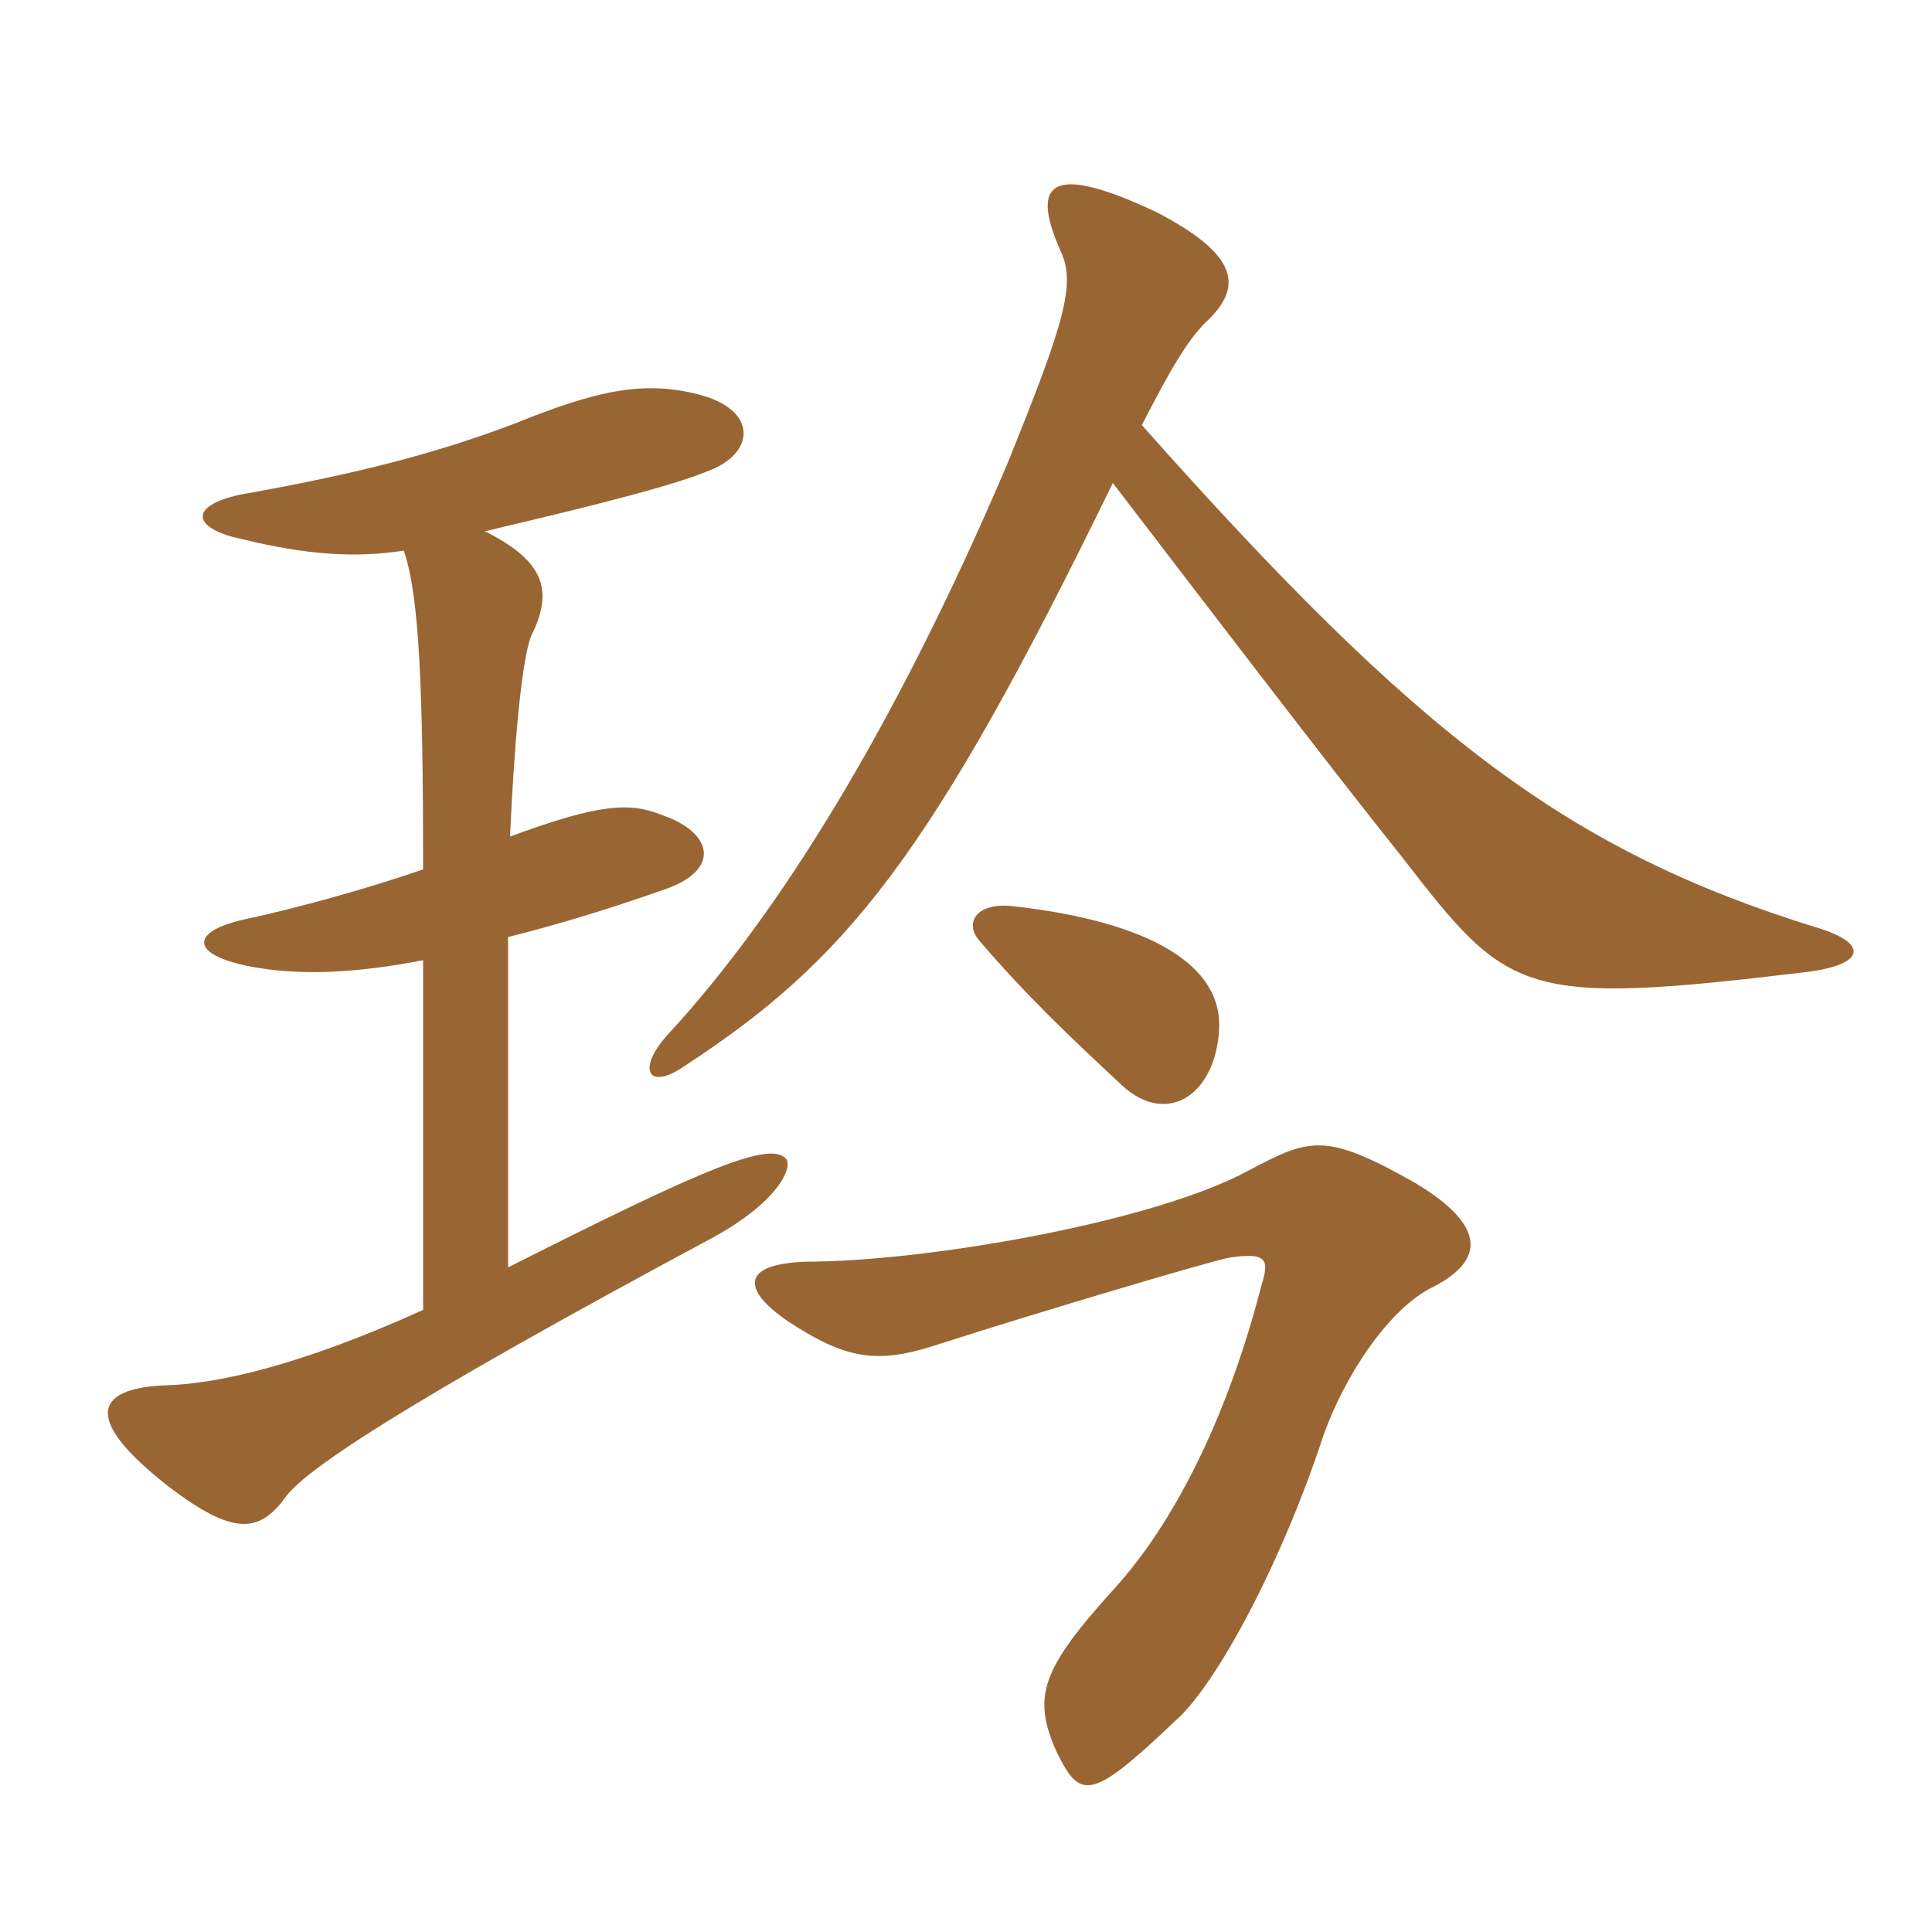 <svg xmlns="http://www.w3.org/2000/svg" xmlns:xlink="http://www.w3.org/1999/xlink" width="150" height="150"><path fill="#996633" padding="10" d="M111.30 99.90C115.35 97.80 115.35 95.10 109.80 91.80C102.90 87.90 101.70 88.35 96.90 90.90C89.70 94.80 72.75 97.80 63.30 97.95C57.45 97.95 57.45 100.05 61.20 102.60C65.55 105.45 67.95 105.90 72.30 104.55C81.15 101.70 93.90 97.95 95.40 97.65C98.40 97.20 98.55 97.80 97.95 99.75C95.25 110.25 91.05 118.35 86.55 123.30C80.85 129.60 80.10 131.70 82.05 136.05C83.85 139.65 84.60 139.95 91.20 133.65C94.35 130.95 99.45 121.50 102.75 111.45C104.40 106.80 107.85 101.55 111.30 99.90ZM94.65 79.95C94.95 75 89.40 71.55 78.60 70.35C75.75 70.05 74.85 71.70 76.05 73.05C79.65 77.25 82.95 80.40 87.15 84.30C90.60 87.45 94.35 85.05 94.65 79.95ZM88.65 33C90.90 28.65 92.25 26.25 93.90 24.75C96.75 21.90 95.55 19.50 89.85 16.50C81.60 12.60 79.95 14.10 82.35 19.50C83.55 22.05 82.65 25.05 78.15 36.15C69.45 56.55 60.45 70.95 52.05 80.10C49.35 82.95 50.25 84.75 53.10 82.80C65.70 74.55 72.15 66.75 86.40 37.50C93.30 46.50 102.90 59.10 108.90 66.60C117.15 77.25 118.05 78.15 140.40 75.45C144.90 74.85 145.05 73.20 141 72C121.65 66 110.10 57.15 88.65 33ZM37.65 41.25C43.95 39.75 51.60 37.95 54.90 36.60C58.65 35.25 58.95 31.80 54.15 30.60C49.95 29.55 46.35 30.30 40.05 32.85C33.75 35.25 27.75 36.75 19.50 38.25C14.70 39 14.55 40.95 18.75 41.85C23.70 43.05 27.45 43.35 31.35 42.75C32.55 46.20 32.85 53.40 32.85 67.50C28.50 69 23.10 70.50 18.90 71.40C14.25 72.45 14.85 74.55 21.15 75.30C23.85 75.60 27.45 75.60 32.85 74.55C32.85 74.40 32.85 101.70 32.85 101.70C23.25 106.05 16.95 107.40 13.05 107.55C7.80 107.70 5.85 109.80 13.20 115.50C18.15 119.25 20.10 118.95 22.05 116.40C23.40 114.30 30.90 109.20 55.50 96C60.60 93.15 61.50 90.60 61.05 90C59.85 88.50 54.60 90.75 39.45 98.40L39.45 72.75C43.05 71.85 47.10 70.65 51.75 69C55.95 67.50 55.35 64.65 51.45 63.30C48.90 62.25 46.50 62.40 39.60 64.95C39.90 58.05 40.50 51.15 41.25 49.35C43.05 45.75 42.15 43.50 37.65 41.25Z"/></svg>